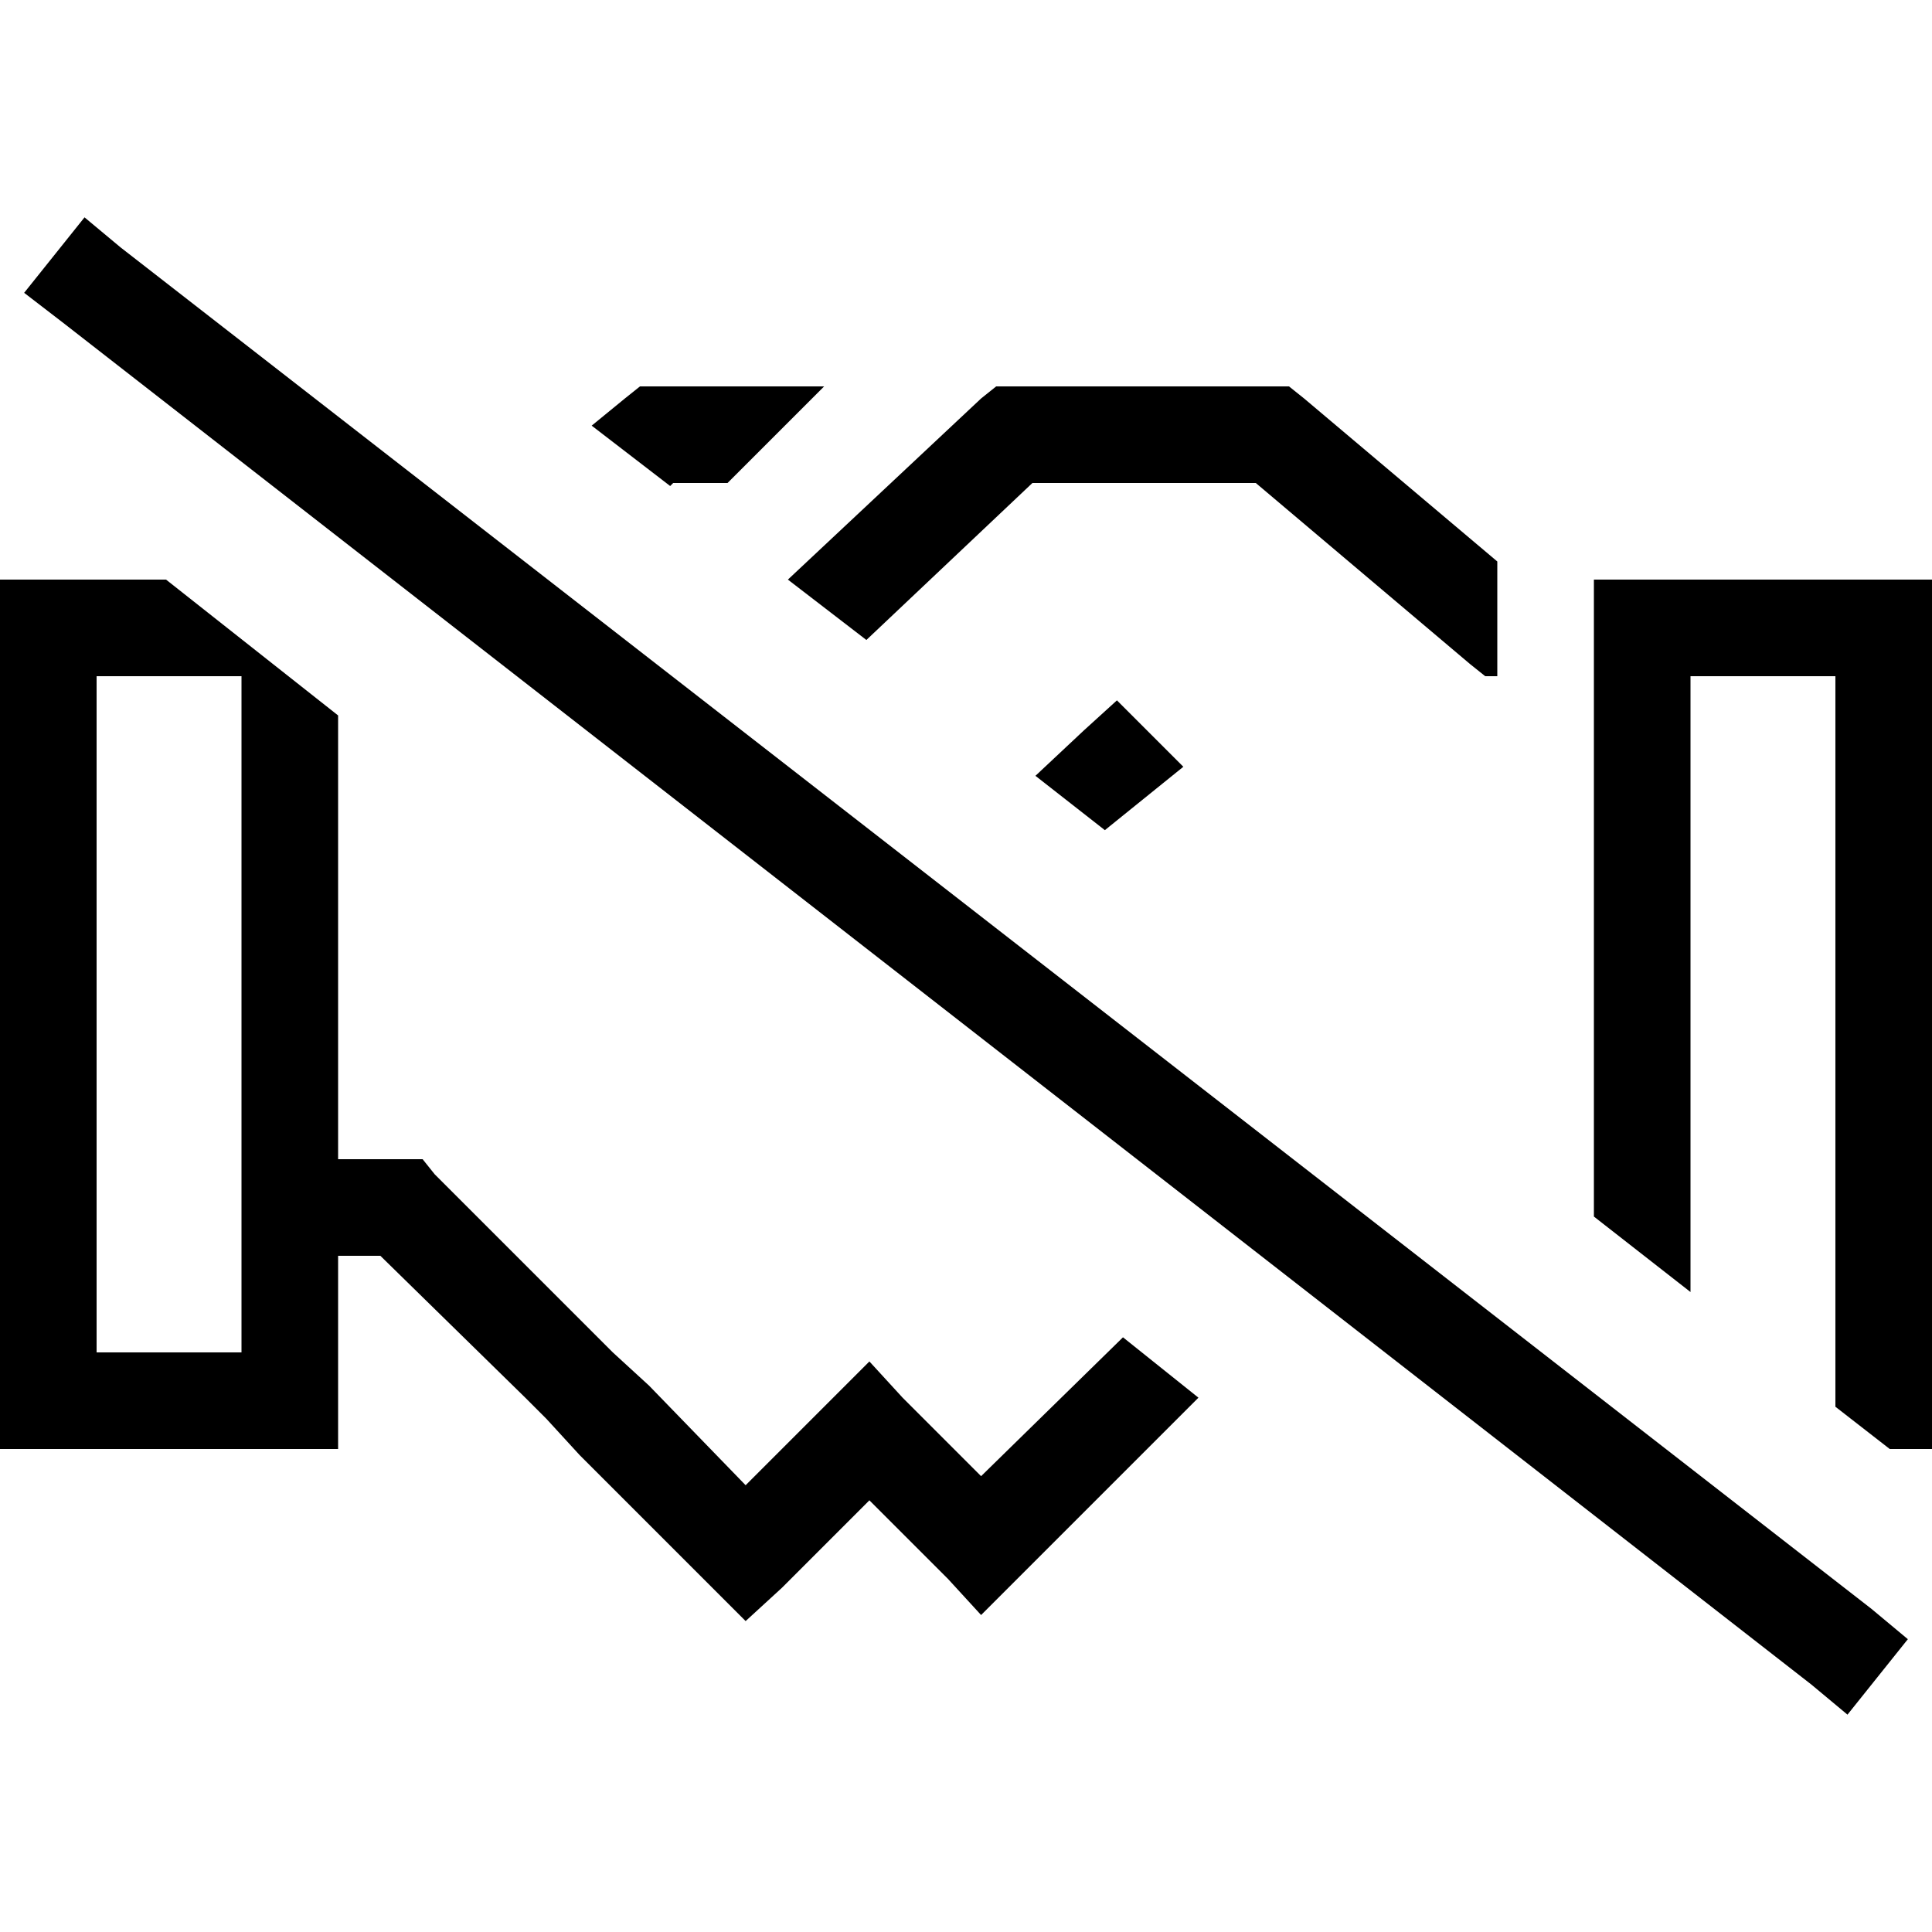 <svg xmlns="http://www.w3.org/2000/svg" viewBox="0 0 512 512">
  <path d="M 32 65.6 L 22.4 57.6 L 32 65.6 L 22.4 57.6 L 6.4 77.6 L 6.4 77.6 L 16.8 85.6 L 16.8 85.6 L 480 446.4 L 480 446.4 L 489.6 454.4 L 489.6 454.4 L 505.6 434.4 L 505.6 434.4 L 496 426.4 L 496 426.4 L 32 65.6 L 32 65.6 Z M 500.8 384 L 512 384 L 500.8 384 L 512 384 L 512 358.4 L 512 358.4 L 512 179.2 L 512 179.2 L 512 153.6 L 512 153.6 L 486.4 153.6 L 422.4 153.6 L 422.4 179.2 L 422.4 179.2 L 422.4 322.4 L 422.4 322.4 L 448 342.4 L 448 342.4 L 448 179.2 L 448 179.2 L 486.4 179.2 L 486.4 179.2 L 486.4 256 L 486.4 256 L 486.4 358.4 L 486.4 358.4 L 486.4 372.8 L 486.4 372.8 L 500.8 384 L 500.8 384 Z M 297.6 354.4 L 260 391.2 L 297.6 354.4 L 260 391.2 L 239.2 370.4 L 239.2 370.4 L 230.4 360.8 L 230.4 360.8 L 220.8 370.4 L 220.8 370.4 L 197.6 393.6 L 197.6 393.6 L 172 367.2 L 172 367.2 L 162.4 358.4 L 162.4 358.4 L 156.8 352.8 L 156.8 352.8 L 115.2 311.2 L 115.2 311.2 L 112 307.2 L 112 307.2 L 106.4 307.2 L 89.6 307.2 L 89.6 189.6 L 89.6 189.6 L 44 153.6 L 44 153.6 L 25.6 153.6 L 0 153.6 L 0 179.2 L 0 179.2 L 0 358.4 L 0 358.4 L 0 384 L 0 384 L 25.6 384 L 89.6 384 L 89.6 358.4 L 89.6 358.4 L 89.6 332.8 L 89.6 332.8 L 100.8 332.8 L 100.8 332.8 L 139.2 370.4 L 139.2 370.4 L 144.8 376 L 144.8 376 L 153.6 385.6 L 153.6 385.6 L 188.8 420.8 L 188.8 420.8 L 197.6 429.6 L 197.6 429.6 L 207.2 420.8 L 207.2 420.8 L 230.4 397.6 L 230.4 397.6 L 251.2 418.4 L 251.2 418.4 L 260 428 L 260 428 L 269.6 418.4 L 269.6 418.4 L 317.6 370.4 L 317.6 370.4 L 297.6 354.4 L 297.6 354.4 Z M 208.8 153.6 L 229.6 169.6 L 208.8 153.6 L 229.6 169.6 L 273.6 128 L 273.6 128 L 332.8 128 L 332.8 128 L 389.6 176 L 389.6 176 L 393.6 179.2 L 393.6 179.2 L 396.8 179.2 L 396.8 179.2 L 396.8 148.8 L 396.8 148.8 L 345.6 105.6 L 345.6 105.6 L 341.6 102.4 L 341.6 102.4 L 336.8 102.4 L 264 102.4 L 260 105.6 L 260 105.6 L 208.8 153.6 L 208.8 153.6 Z M 177.6 128.8 L 178.4 128 L 177.6 128.8 L 178.4 128 L 192.8 128 L 192.8 128 L 218.4 102.4 L 218.4 102.4 L 173.6 102.4 L 169.6 102.4 L 165.6 105.6 L 165.6 105.6 L 156.8 112.8 L 156.8 112.8 L 177.6 128.8 L 177.6 128.8 Z M 274.4 205.6 L 292.8 220 L 274.4 205.6 L 292.8 220 L 313.6 203.2 L 313.6 203.2 L 296 185.6 L 296 185.6 L 287.2 193.6 L 287.2 193.6 L 274.4 205.6 L 274.4 205.6 Z M 25.6 179.2 L 64 179.2 L 25.6 179.2 L 64 179.2 L 64 358.4 L 64 358.4 L 25.6 358.4 L 25.6 358.4 L 25.6 179.2 L 25.6 179.2 Z" />
</svg>